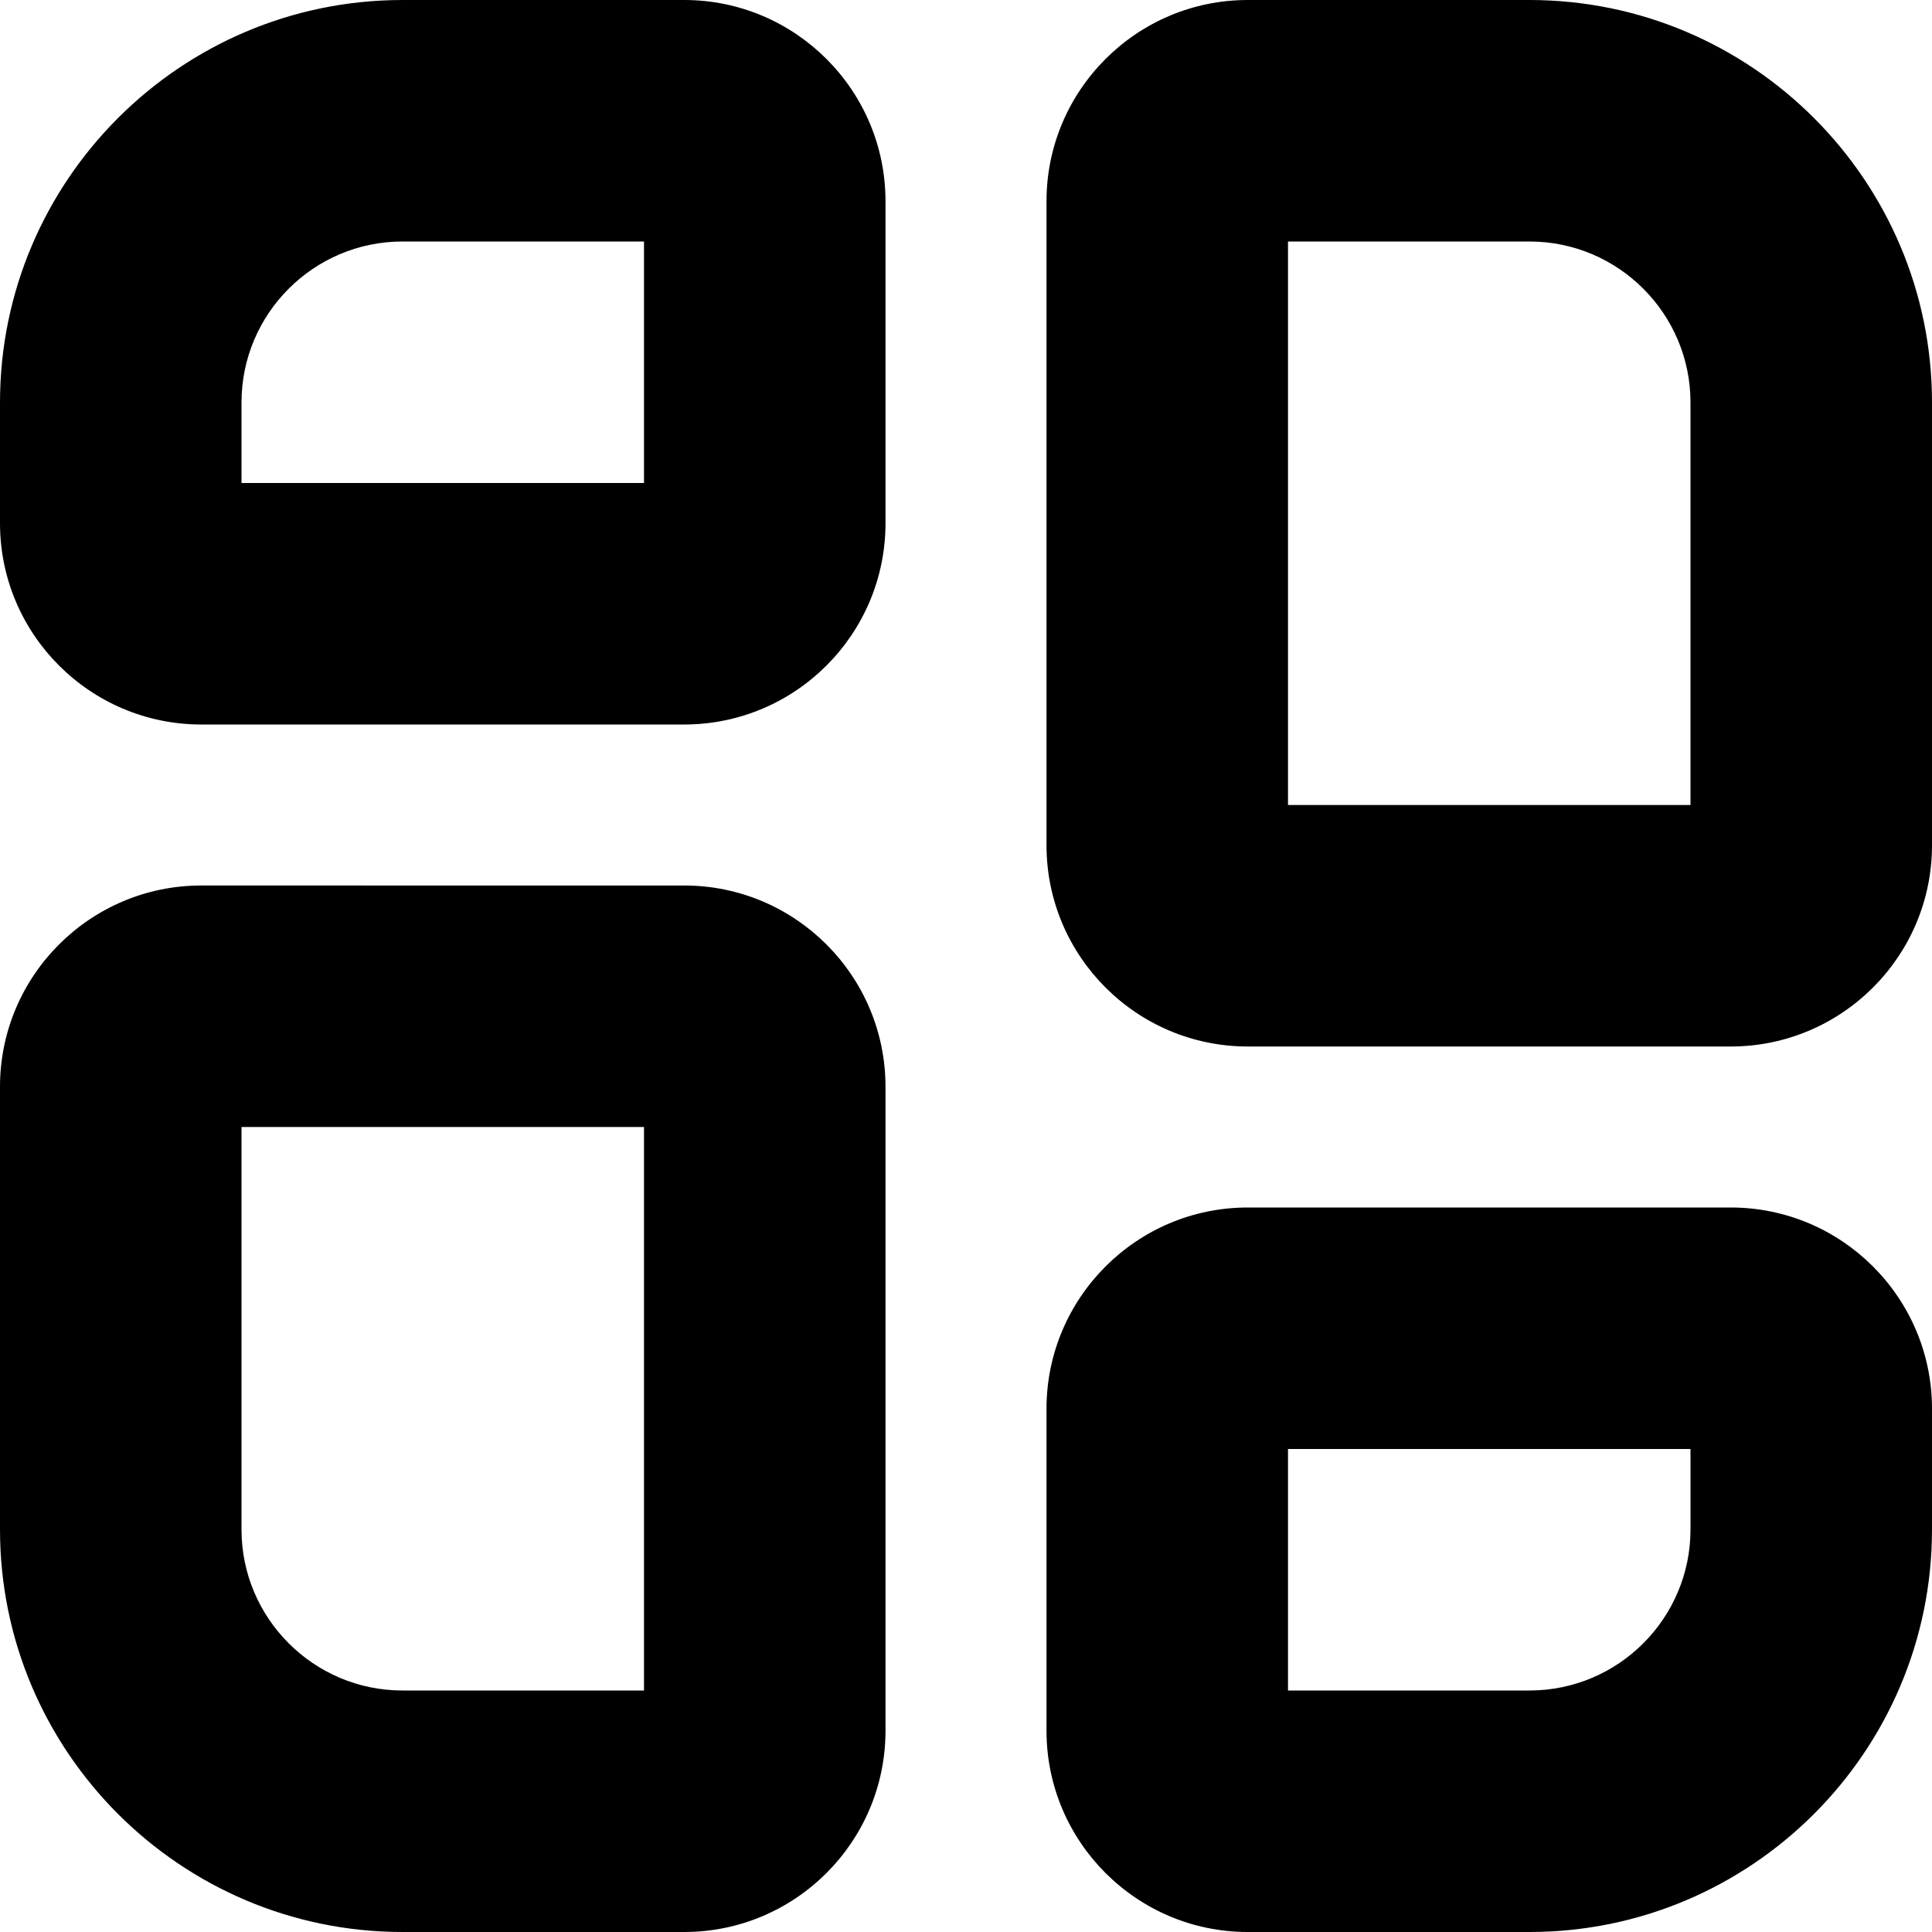 <?xml version="1.0" encoding="UTF-8"?>
<svg xmlns="http://www.w3.org/2000/svg" id="Layer_1" data-name="Layer 1" viewBox="0 0 24 24">
  <path d="m8.5,0h-3.5C2.243,0,0,2.243,0,5v1.5c0,1.379,1.121,2.5,2.5,2.5h6c1.379,0,2.5-1.121,2.5-2.5V2.5c0-1.379-1.121-2.5-2.5-2.5Zm-.5,6H3v-1c0-1.103.897-2,2-2h3v3Zm13.5,9h-6c-1.379,0-2.5,1.121-2.5,2.5v4c0,1.379,1.121,2.5,2.5,2.5h3.5c2.757,0,5-2.243,5-5v-1.5c0-1.379-1.121-2.5-2.5-2.5Zm-.5,4c0,1.103-.897,2-2,2h-3v-3h5v1ZM19,0h-3.5c-1.379,0-2.5,1.121-2.5,2.5v8c0,1.379,1.121,2.5,2.5,2.5h6c1.379,0,2.5-1.121,2.5-2.5v-5.5c0-2.757-2.243-5-5-5Zm2,10h-5V3h3c1.103,0,2,.897,2,2v5Zm-12.5,1H2.5c-1.379,0-2.5,1.121-2.5,2.5v5.5c0,2.757,2.243,5,5,5h3.5c1.379,0,2.5-1.121,2.5-2.5v-8c0-1.379-1.121-2.5-2.5-2.5Zm-.5,10h-3c-1.103,0-2-.897-2-2v-5h5v7Z"/>
</svg>
